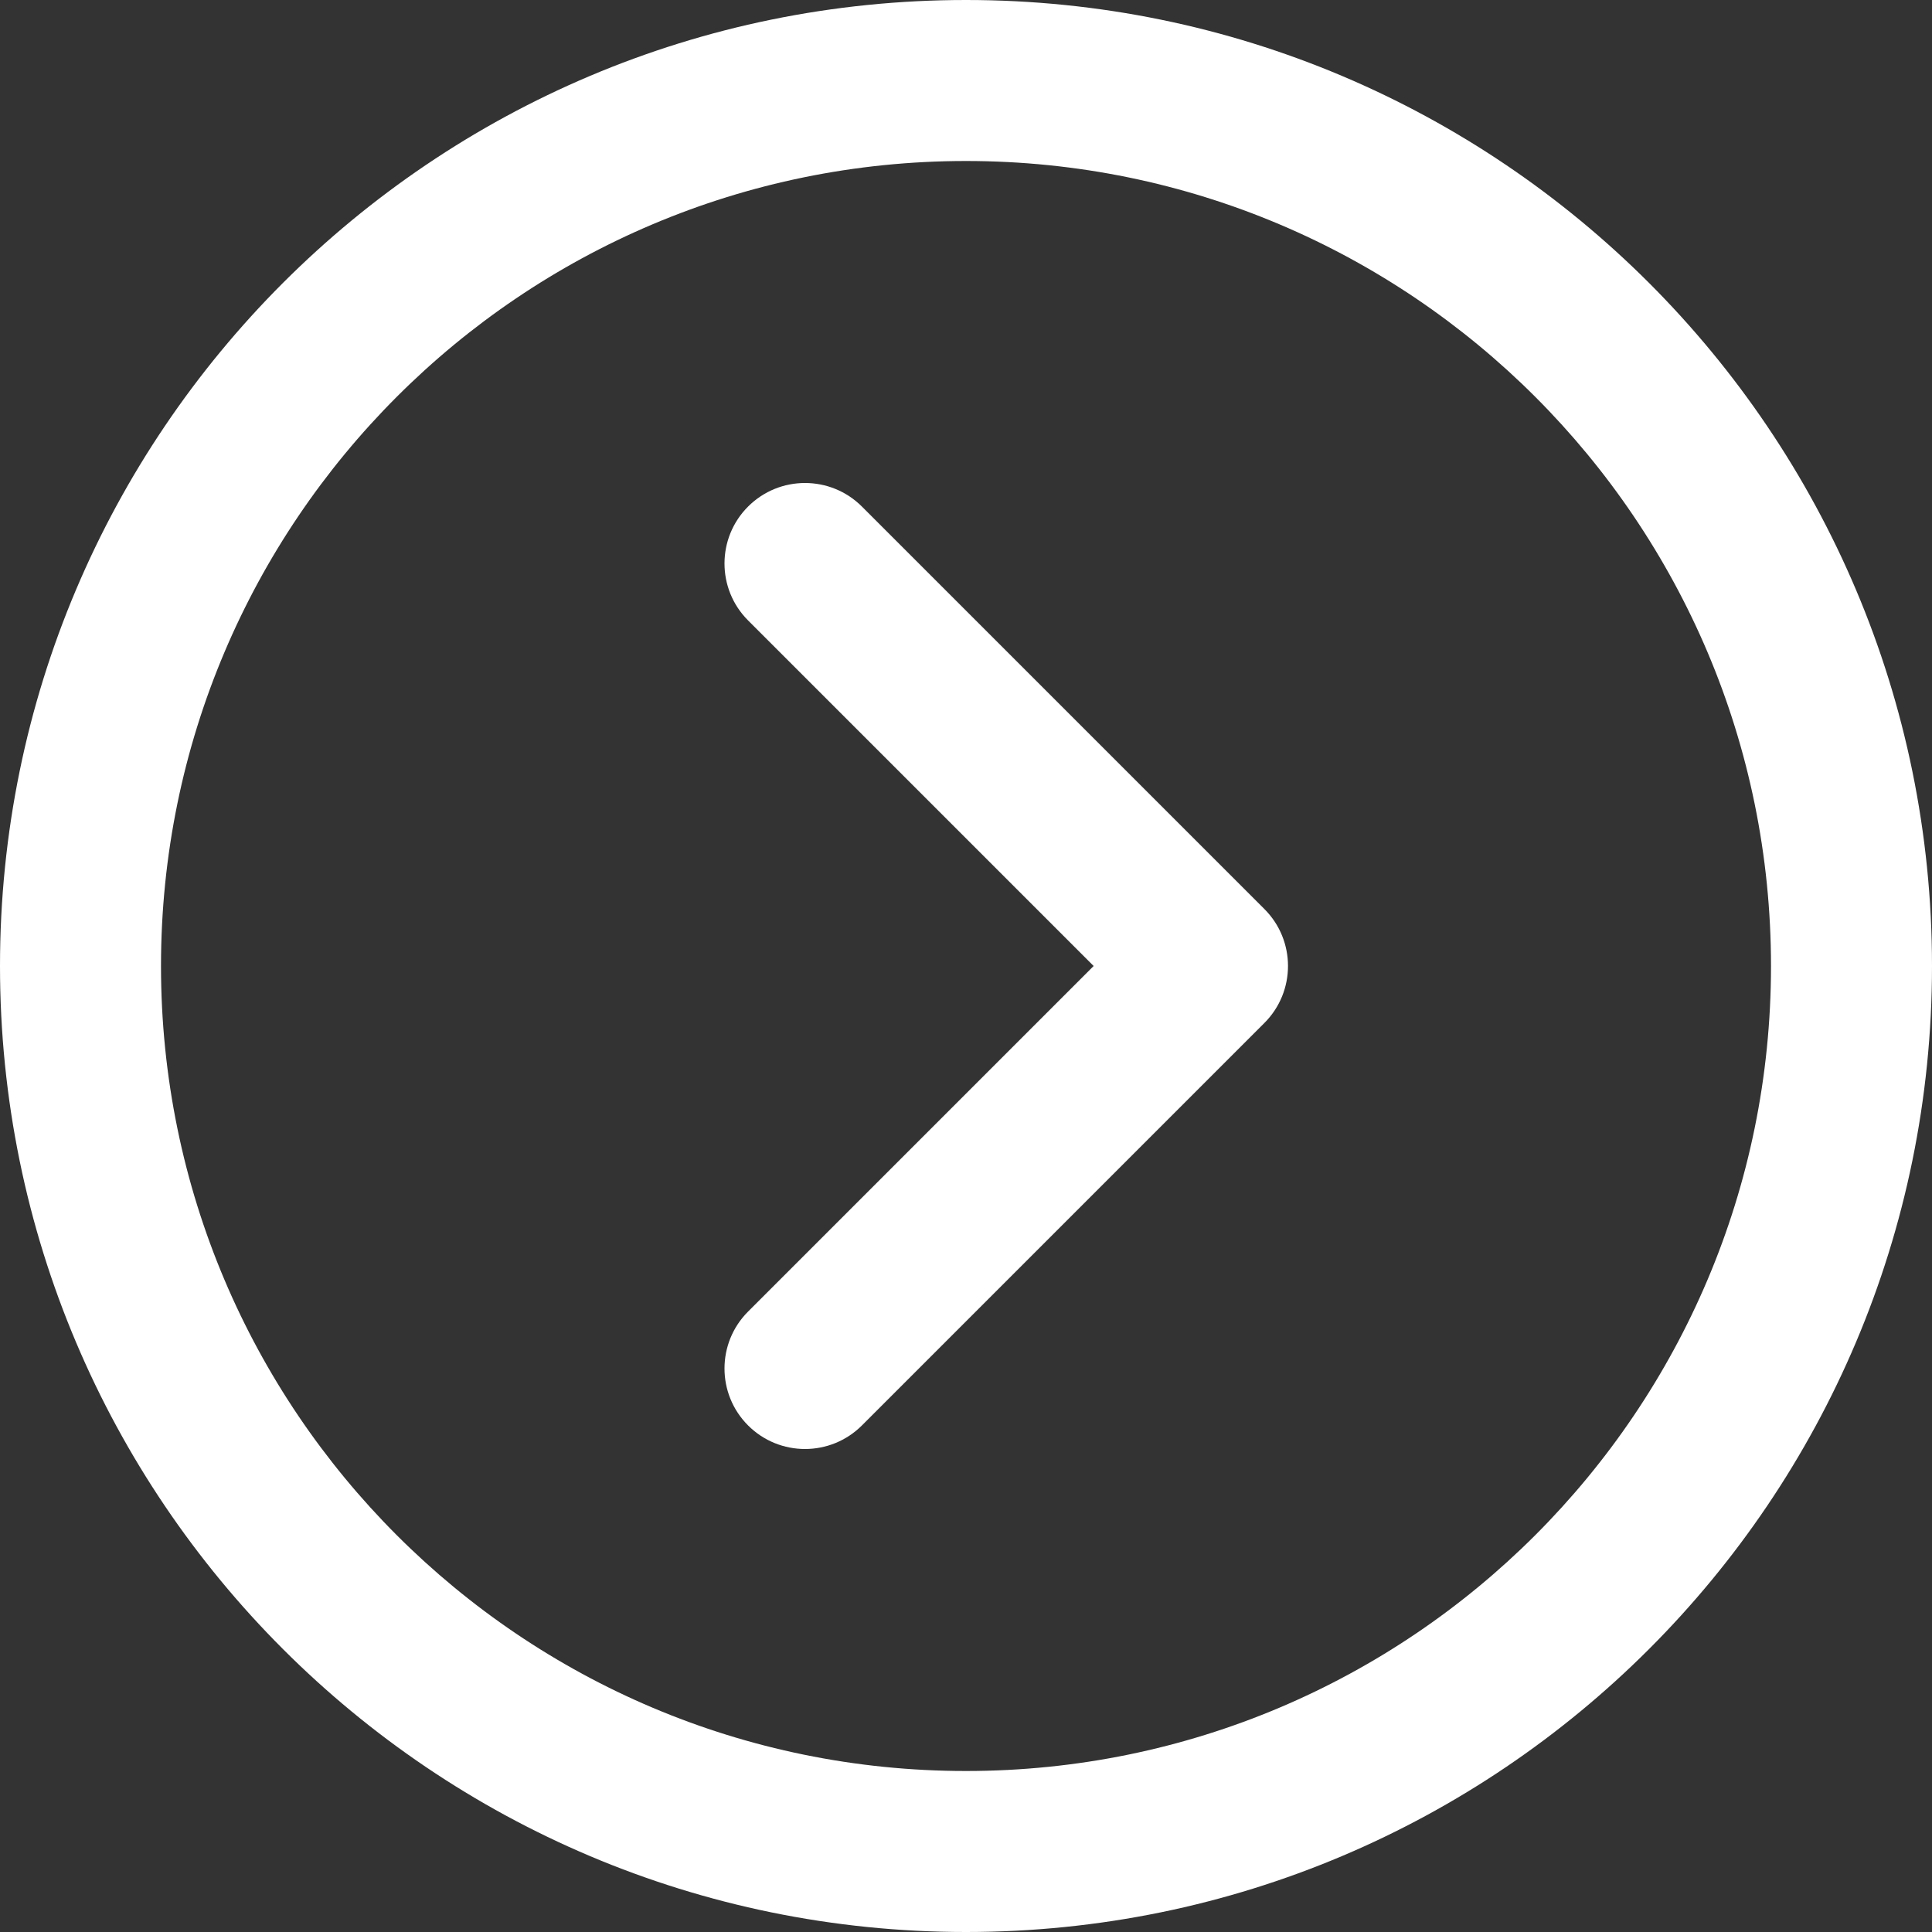 <?xml version="1.0" encoding="UTF-8"?> <svg xmlns="http://www.w3.org/2000/svg" width="30" height="30" viewBox="0 0 30 30" fill="none"><rect x="0" y="0" width="30" height="30" fill="#333333" stroke="none"/><path d="M15 0C23.284 0 30 6.716 30 15C30 23.284 23.284 30 15 30C6.716 30 0 23.284 0 15C0 6.716 6.716 0 15 0ZM15 27.5C21.903 27.5 27.5 21.903 27.5 15C27.5 8.097 21.903 2.5 15 2.5C8.097 2.5 2.5 8.097 2.5 15C2.5 21.903 8.097 27.5 15 27.5Z" fill="white"></path><path d="M11.616 7.866C12.104 7.378 12.896 7.378 13.384 7.866L19.634 14.116C20.122 14.604 20.122 15.396 19.634 15.884L13.384 22.134C12.896 22.622 12.104 22.622 11.616 22.134C11.128 21.646 11.128 20.854 11.616 20.366L16.982 15L11.616 9.634C11.128 9.146 11.128 8.354 11.616 7.866Z" fill="white"></path></svg> 